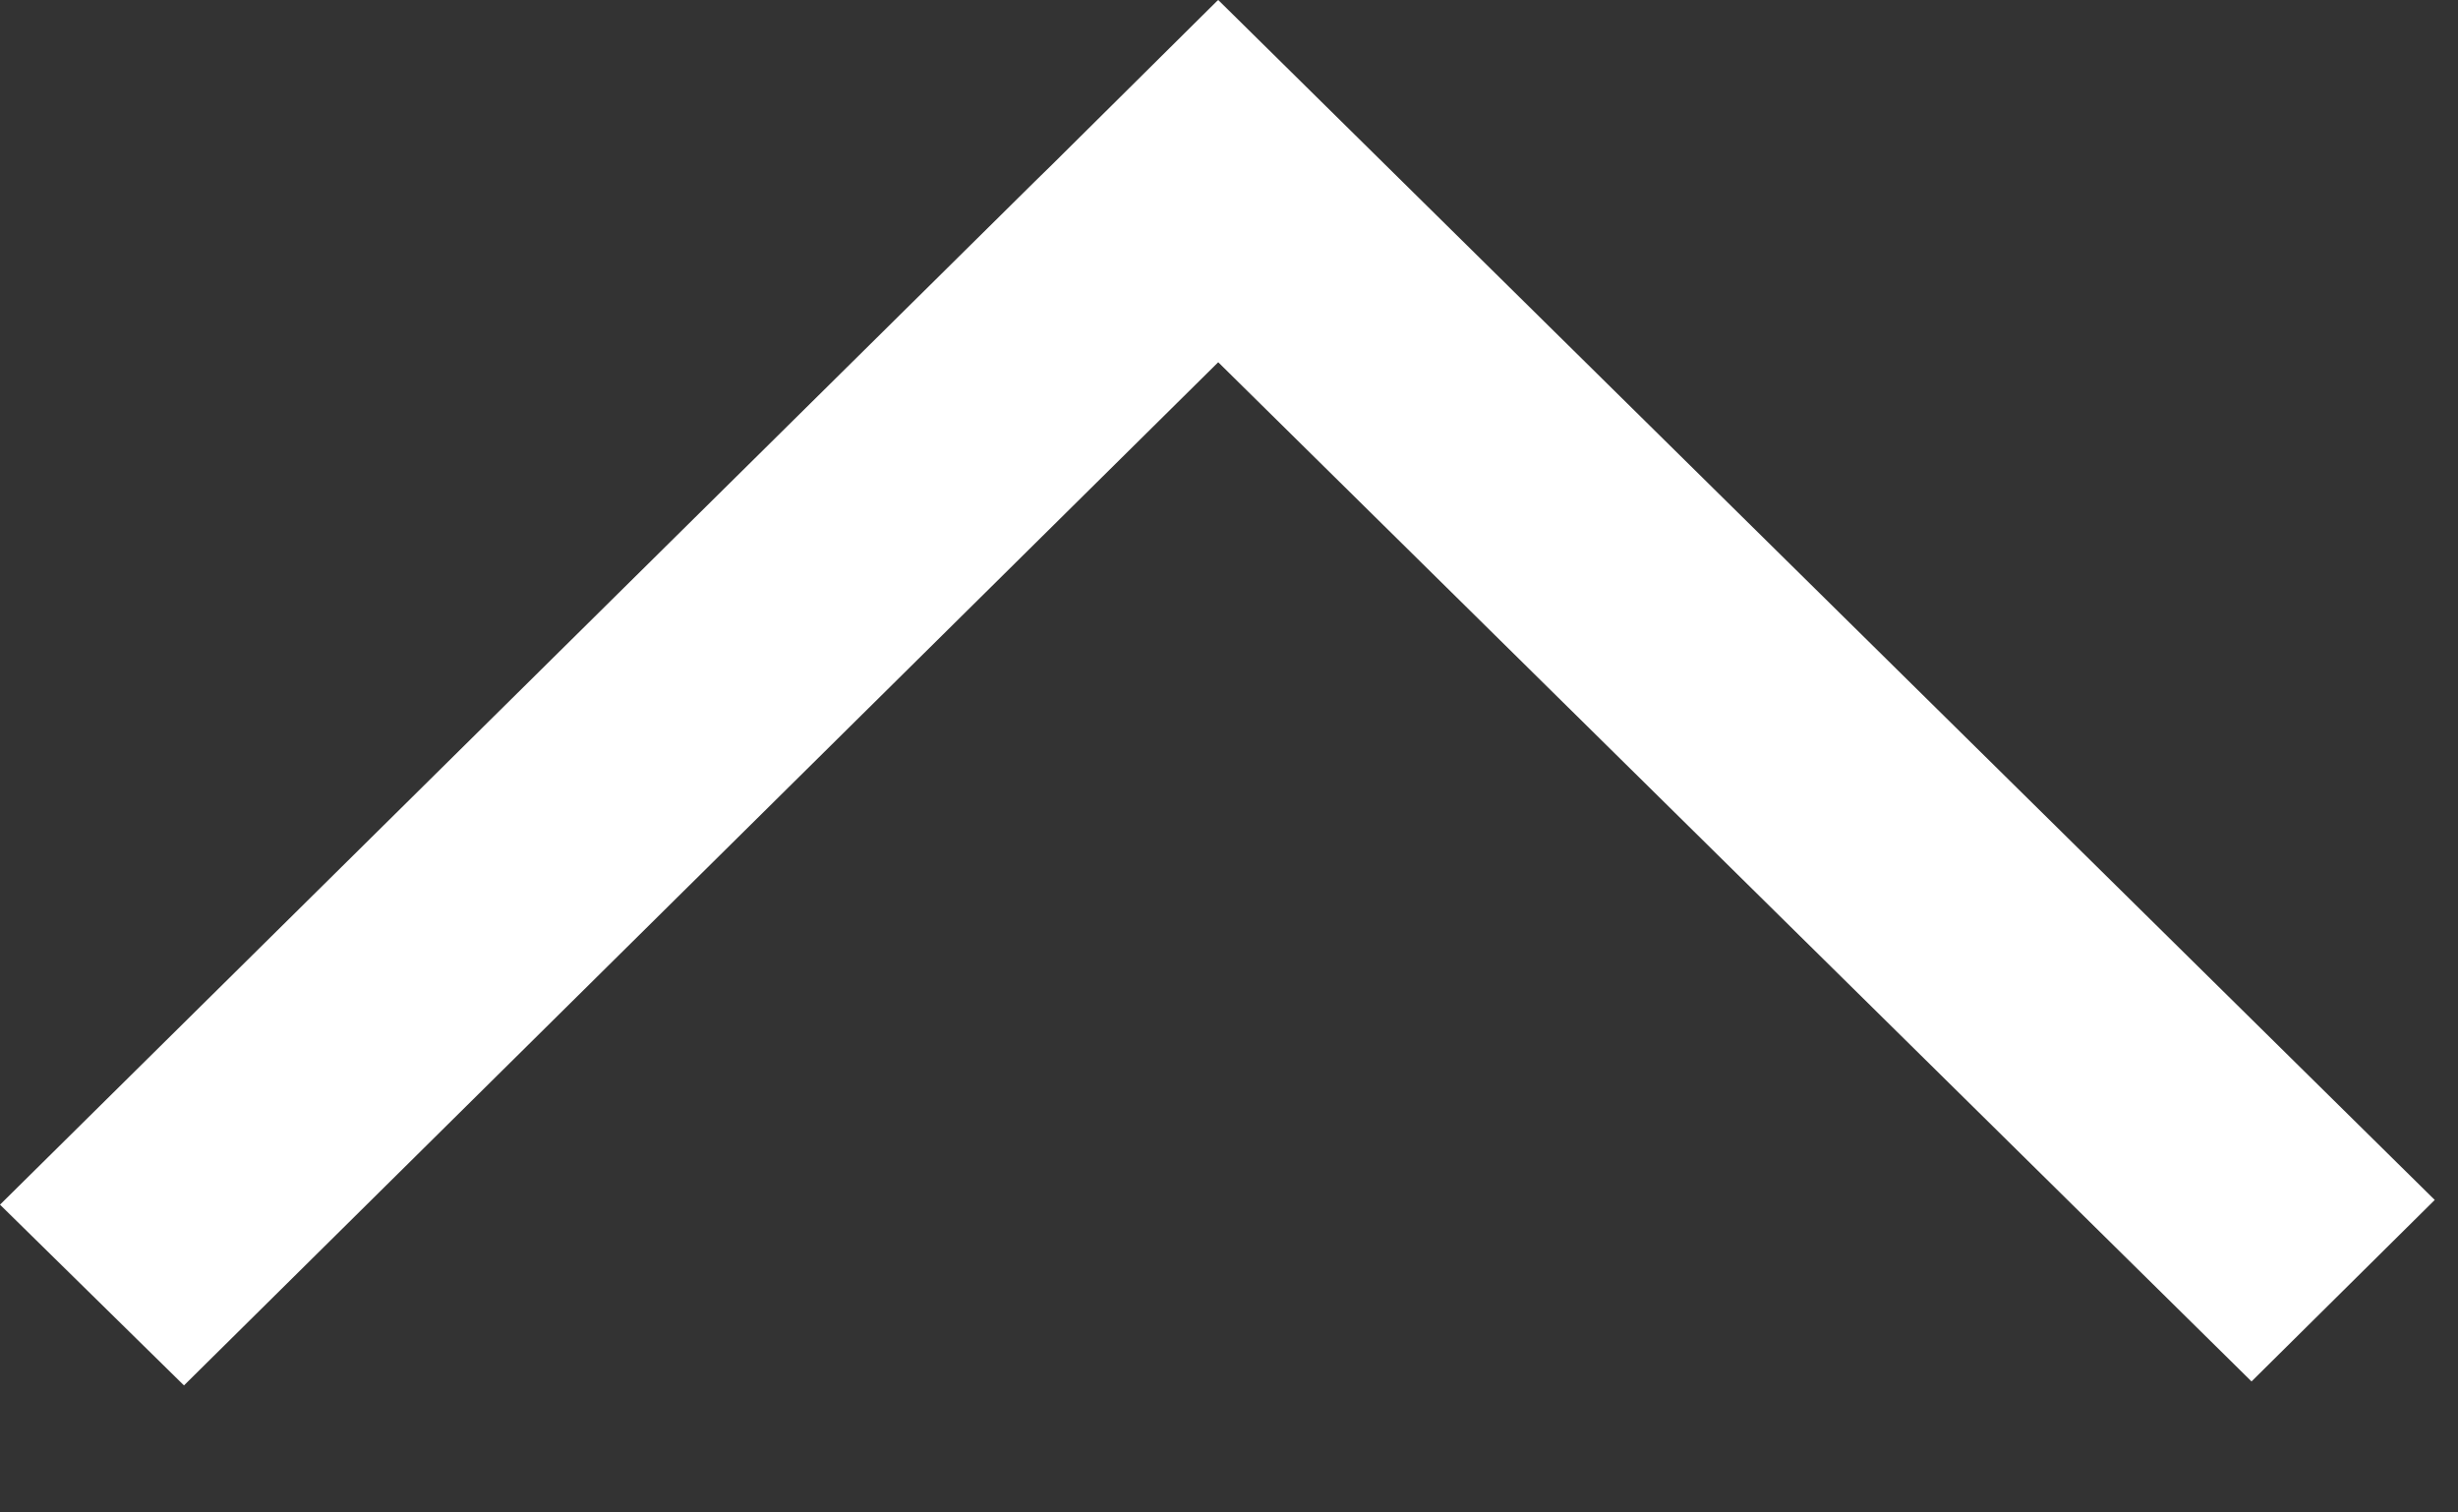 <svg width="13" height="8" viewBox="0 0 13 8" fill="none" xmlns="http://www.w3.org/2000/svg">
<rect x="0" y="0" width="13" height="8" fill="#333333" stroke="none"/>
<path fill-rule="evenodd" clip-rule="evenodd" d="M5.473 0.96L-6.59214e-06 6.372L0.973 7.328L6.443 1.916L11.908 7.307L12.877 6.347L6.443 2.29853e-06L6.434 0.008L5.566 0.869L5.473 0.96Z" fill="white"/>
</svg>
